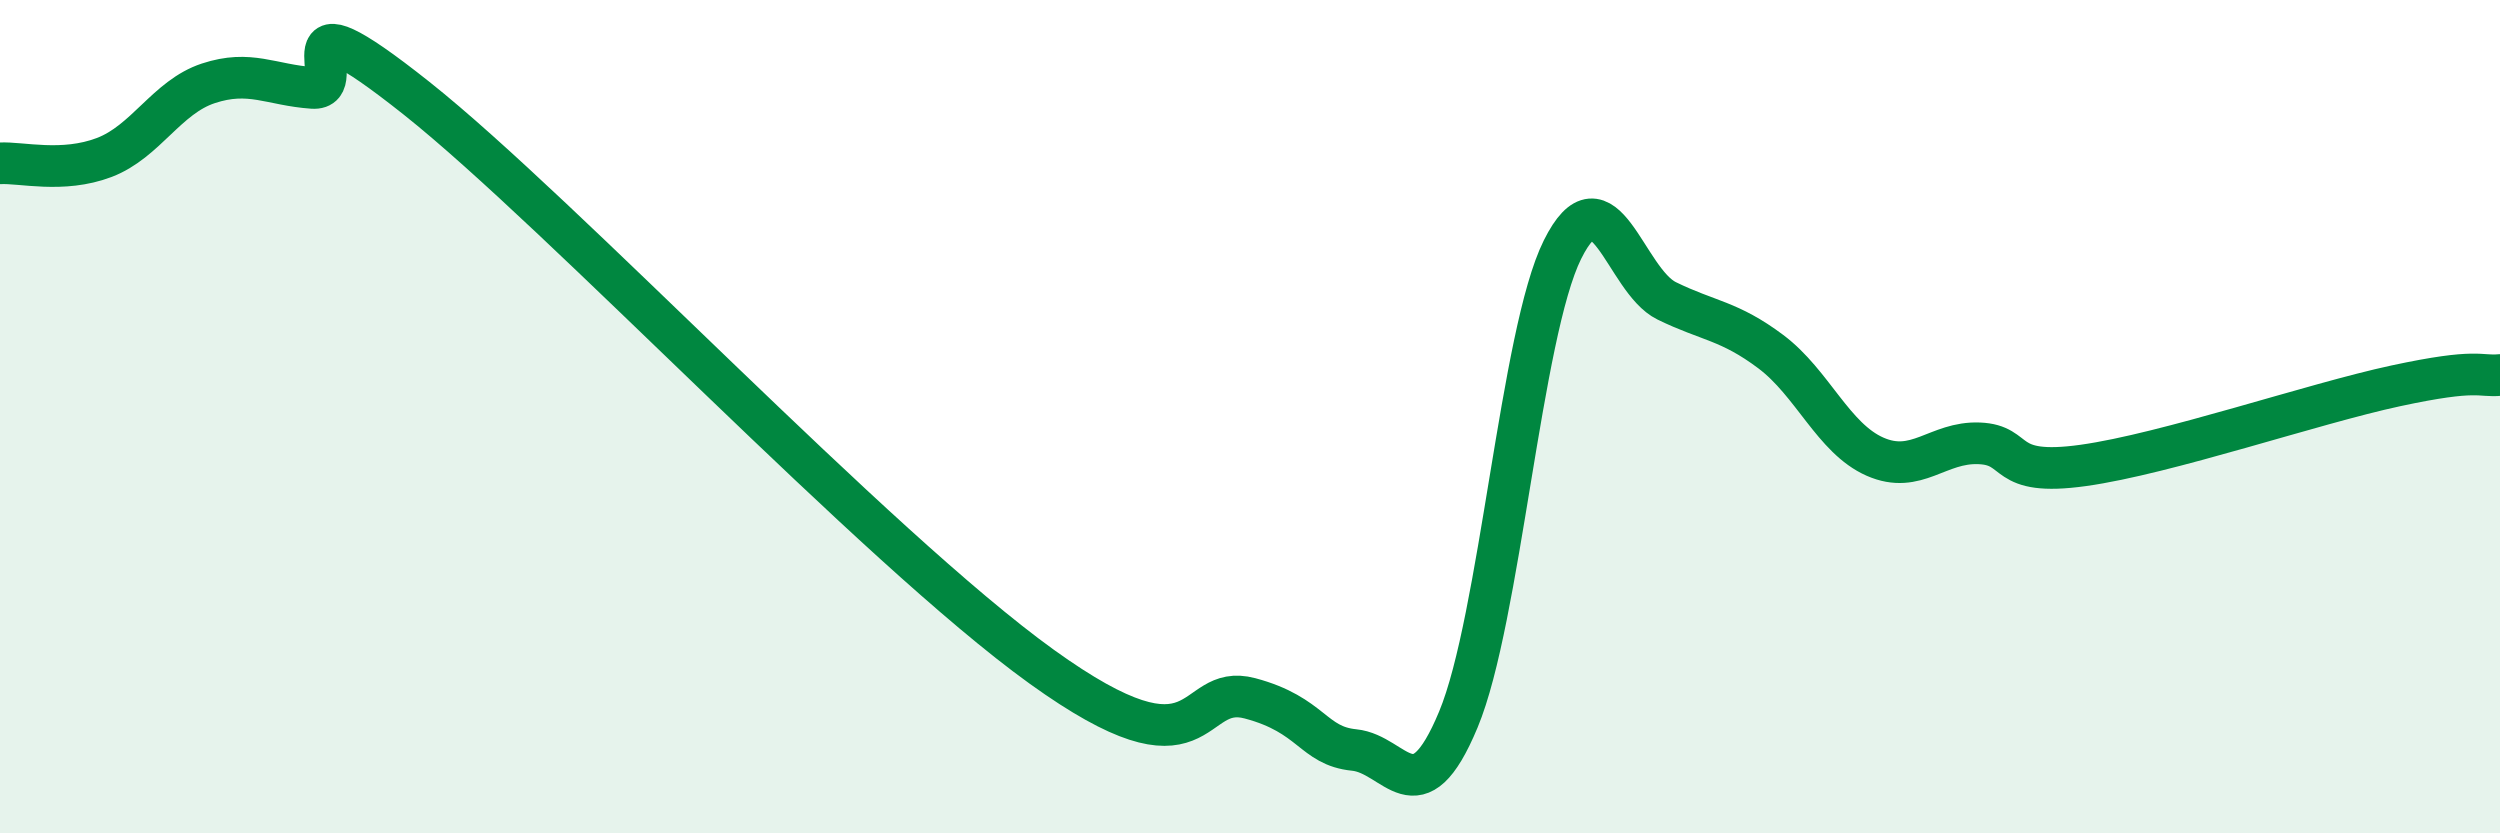 
    <svg width="60" height="20" viewBox="0 0 60 20" xmlns="http://www.w3.org/2000/svg">
      <path
        d="M 0,3.92 C 0.5,3.89 1.5,4.16 2.5,3.78 C 3.5,3.4 4,2.33 5,2 C 6,1.67 6.5,2.04 7.5,2.11 C 8.5,2.18 6.5,-0.42 10,2.36 C 13.5,5.14 21,13.12 25,16 C 29,18.88 28.5,16.36 30,16.76 C 31.5,17.16 31.5,17.9 32.5,18 C 33.5,18.1 34,19.67 35,17.27 C 36,14.87 36.5,8 37.5,5.99 C 38.5,3.98 39,6.73 40,7.22 C 41,7.71 41.5,7.69 42.5,8.44 C 43.5,9.19 44,10.52 45,10.96 C 46,11.4 46.5,10.6 47.5,10.64 C 48.5,10.68 48,11.45 50,11.17 C 52,10.89 55.5,9.69 57.5,9.26 C 59.5,8.83 59.5,9.05 60,9L60 20L0 20Z"
        fill="#008740"
        opacity="0.1"
        stroke-linecap="round"
        stroke-linejoin="round"
      />
      <path
        d="M 0,3.92 C 0.5,3.89 1.5,4.16 2.5,3.78 C 3.5,3.4 4,2.33 5,2 C 6,1.67 6.5,2.04 7.5,2.11 C 8.5,2.18 6.5,-0.42 10,2.36 C 13.5,5.14 21,13.12 25,16 C 29,18.88 28.5,16.36 30,16.76 C 31.5,17.16 31.5,17.9 32.5,18 C 33.5,18.1 34,19.67 35,17.27 C 36,14.87 36.5,8 37.5,5.99 C 38.5,3.98 39,6.73 40,7.22 C 41,7.71 41.5,7.69 42.5,8.44 C 43.5,9.19 44,10.52 45,10.96 C 46,11.4 46.5,10.6 47.5,10.64 C 48.5,10.68 48,11.45 50,11.17 C 52,10.89 55.5,9.69 57.5,9.26 C 59.5,8.83 59.5,9.05 60,9"
        stroke="#008740"
        stroke-width="1"
        fill="none"
        stroke-linecap="round"
        stroke-linejoin="round"
      />
    </svg>
  